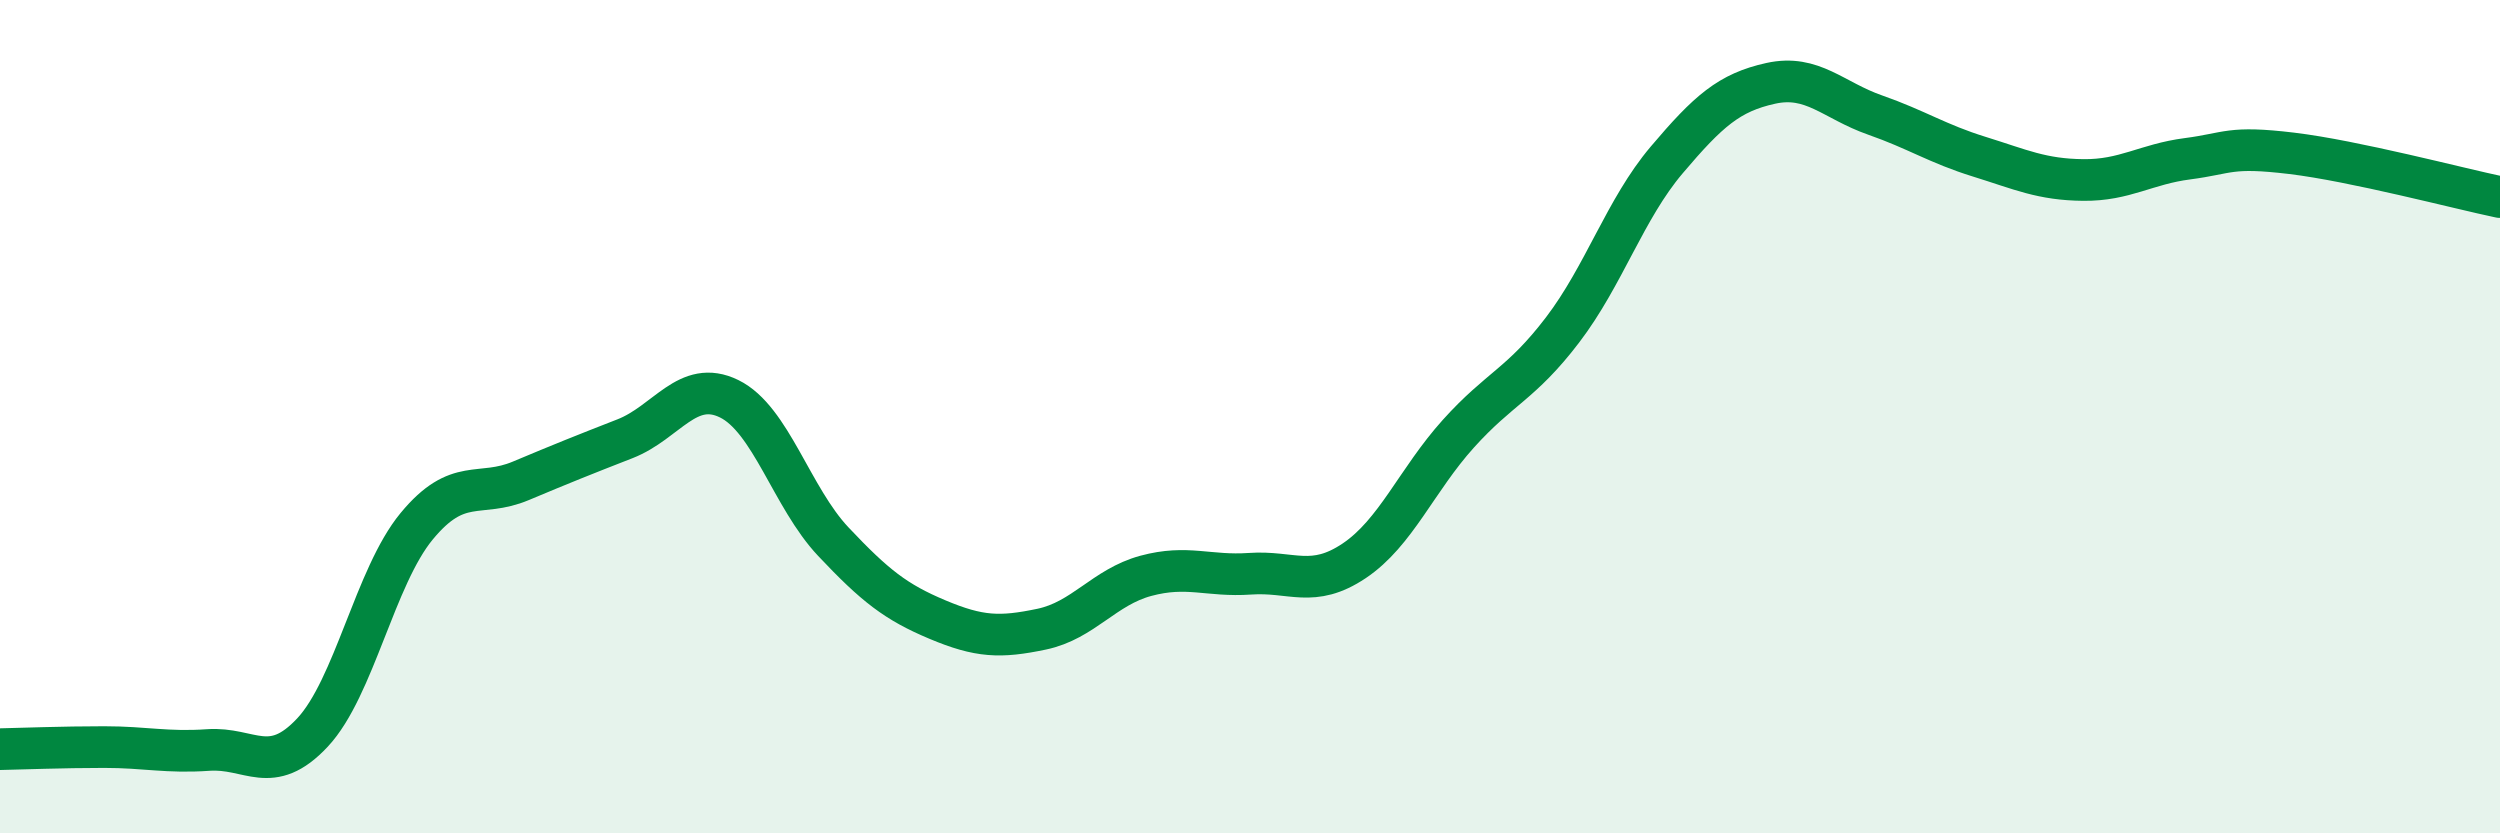 
    <svg width="60" height="20" viewBox="0 0 60 20" xmlns="http://www.w3.org/2000/svg">
      <path
        d="M 0,17.98 C 0.5,17.97 1.5,17.93 2.5,17.93 C 3.5,17.93 4,18.07 5,18 C 6,17.93 6.5,18.65 7.5,17.58 C 8.5,16.51 9,13.84 10,12.63 C 11,11.42 11.5,11.96 12.5,11.54 C 13.5,11.12 14,10.92 15,10.53 C 16,10.14 16.5,9.08 17.5,9.57 C 18.5,10.06 19,11.94 20,13 C 21,14.06 21.5,14.45 22.5,14.87 C 23.5,15.29 24,15.31 25,15.1 C 26,14.89 26.5,14.09 27.5,13.82 C 28.5,13.55 29,13.84 30,13.77 C 31,13.7 31.5,14.13 32.5,13.46 C 33.5,12.79 34,11.52 35,10.41 C 36,9.3 36.5,9.23 37.5,7.92 C 38.5,6.61 39,5.02 40,3.84 C 41,2.66 41.5,2.22 42.5,2 C 43.5,1.78 44,2.41 45,2.76 C 46,3.11 46.5,3.45 47.5,3.76 C 48.5,4.07 49,4.31 50,4.32 C 51,4.33 51.5,3.94 52.5,3.81 C 53.5,3.68 53.5,3.5 55,3.68 C 56.5,3.86 59,4.52 60,4.73L60 20L0 20Z"
        fill="#008740"
        opacity="0.1"
        stroke-linecap="round"
        stroke-linejoin="round"
      />
      <path
        d="M 0,17.98 C 0.5,17.97 1.5,17.93 2.5,17.93 C 3.5,17.93 4,18.07 5,18 C 6,17.93 6.5,18.65 7.5,17.58 C 8.5,16.51 9,13.84 10,12.63 C 11,11.42 11.5,11.96 12.5,11.54 C 13.5,11.12 14,10.92 15,10.53 C 16,10.14 16.5,9.08 17.5,9.57 C 18.5,10.06 19,11.94 20,13 C 21,14.06 21.5,14.45 22.5,14.87 C 23.5,15.29 24,15.31 25,15.1 C 26,14.89 26.5,14.09 27.5,13.82 C 28.5,13.55 29,13.84 30,13.77 C 31,13.7 31.5,14.13 32.5,13.46 C 33.5,12.79 34,11.52 35,10.41 C 36,9.3 36.5,9.23 37.5,7.92 C 38.5,6.61 39,5.02 40,3.84 C 41,2.66 41.5,2.22 42.5,2 C 43.5,1.78 44,2.41 45,2.76 C 46,3.11 46.5,3.45 47.5,3.76 C 48.5,4.07 49,4.31 50,4.32 C 51,4.33 51.5,3.94 52.5,3.81 C 53.5,3.68 53.5,3.5 55,3.68 C 56.5,3.86 59,4.52 60,4.73"
        stroke="#008740"
        stroke-width="1"
        fill="none"
        stroke-linecap="round"
        stroke-linejoin="round"
      />
    </svg>
  